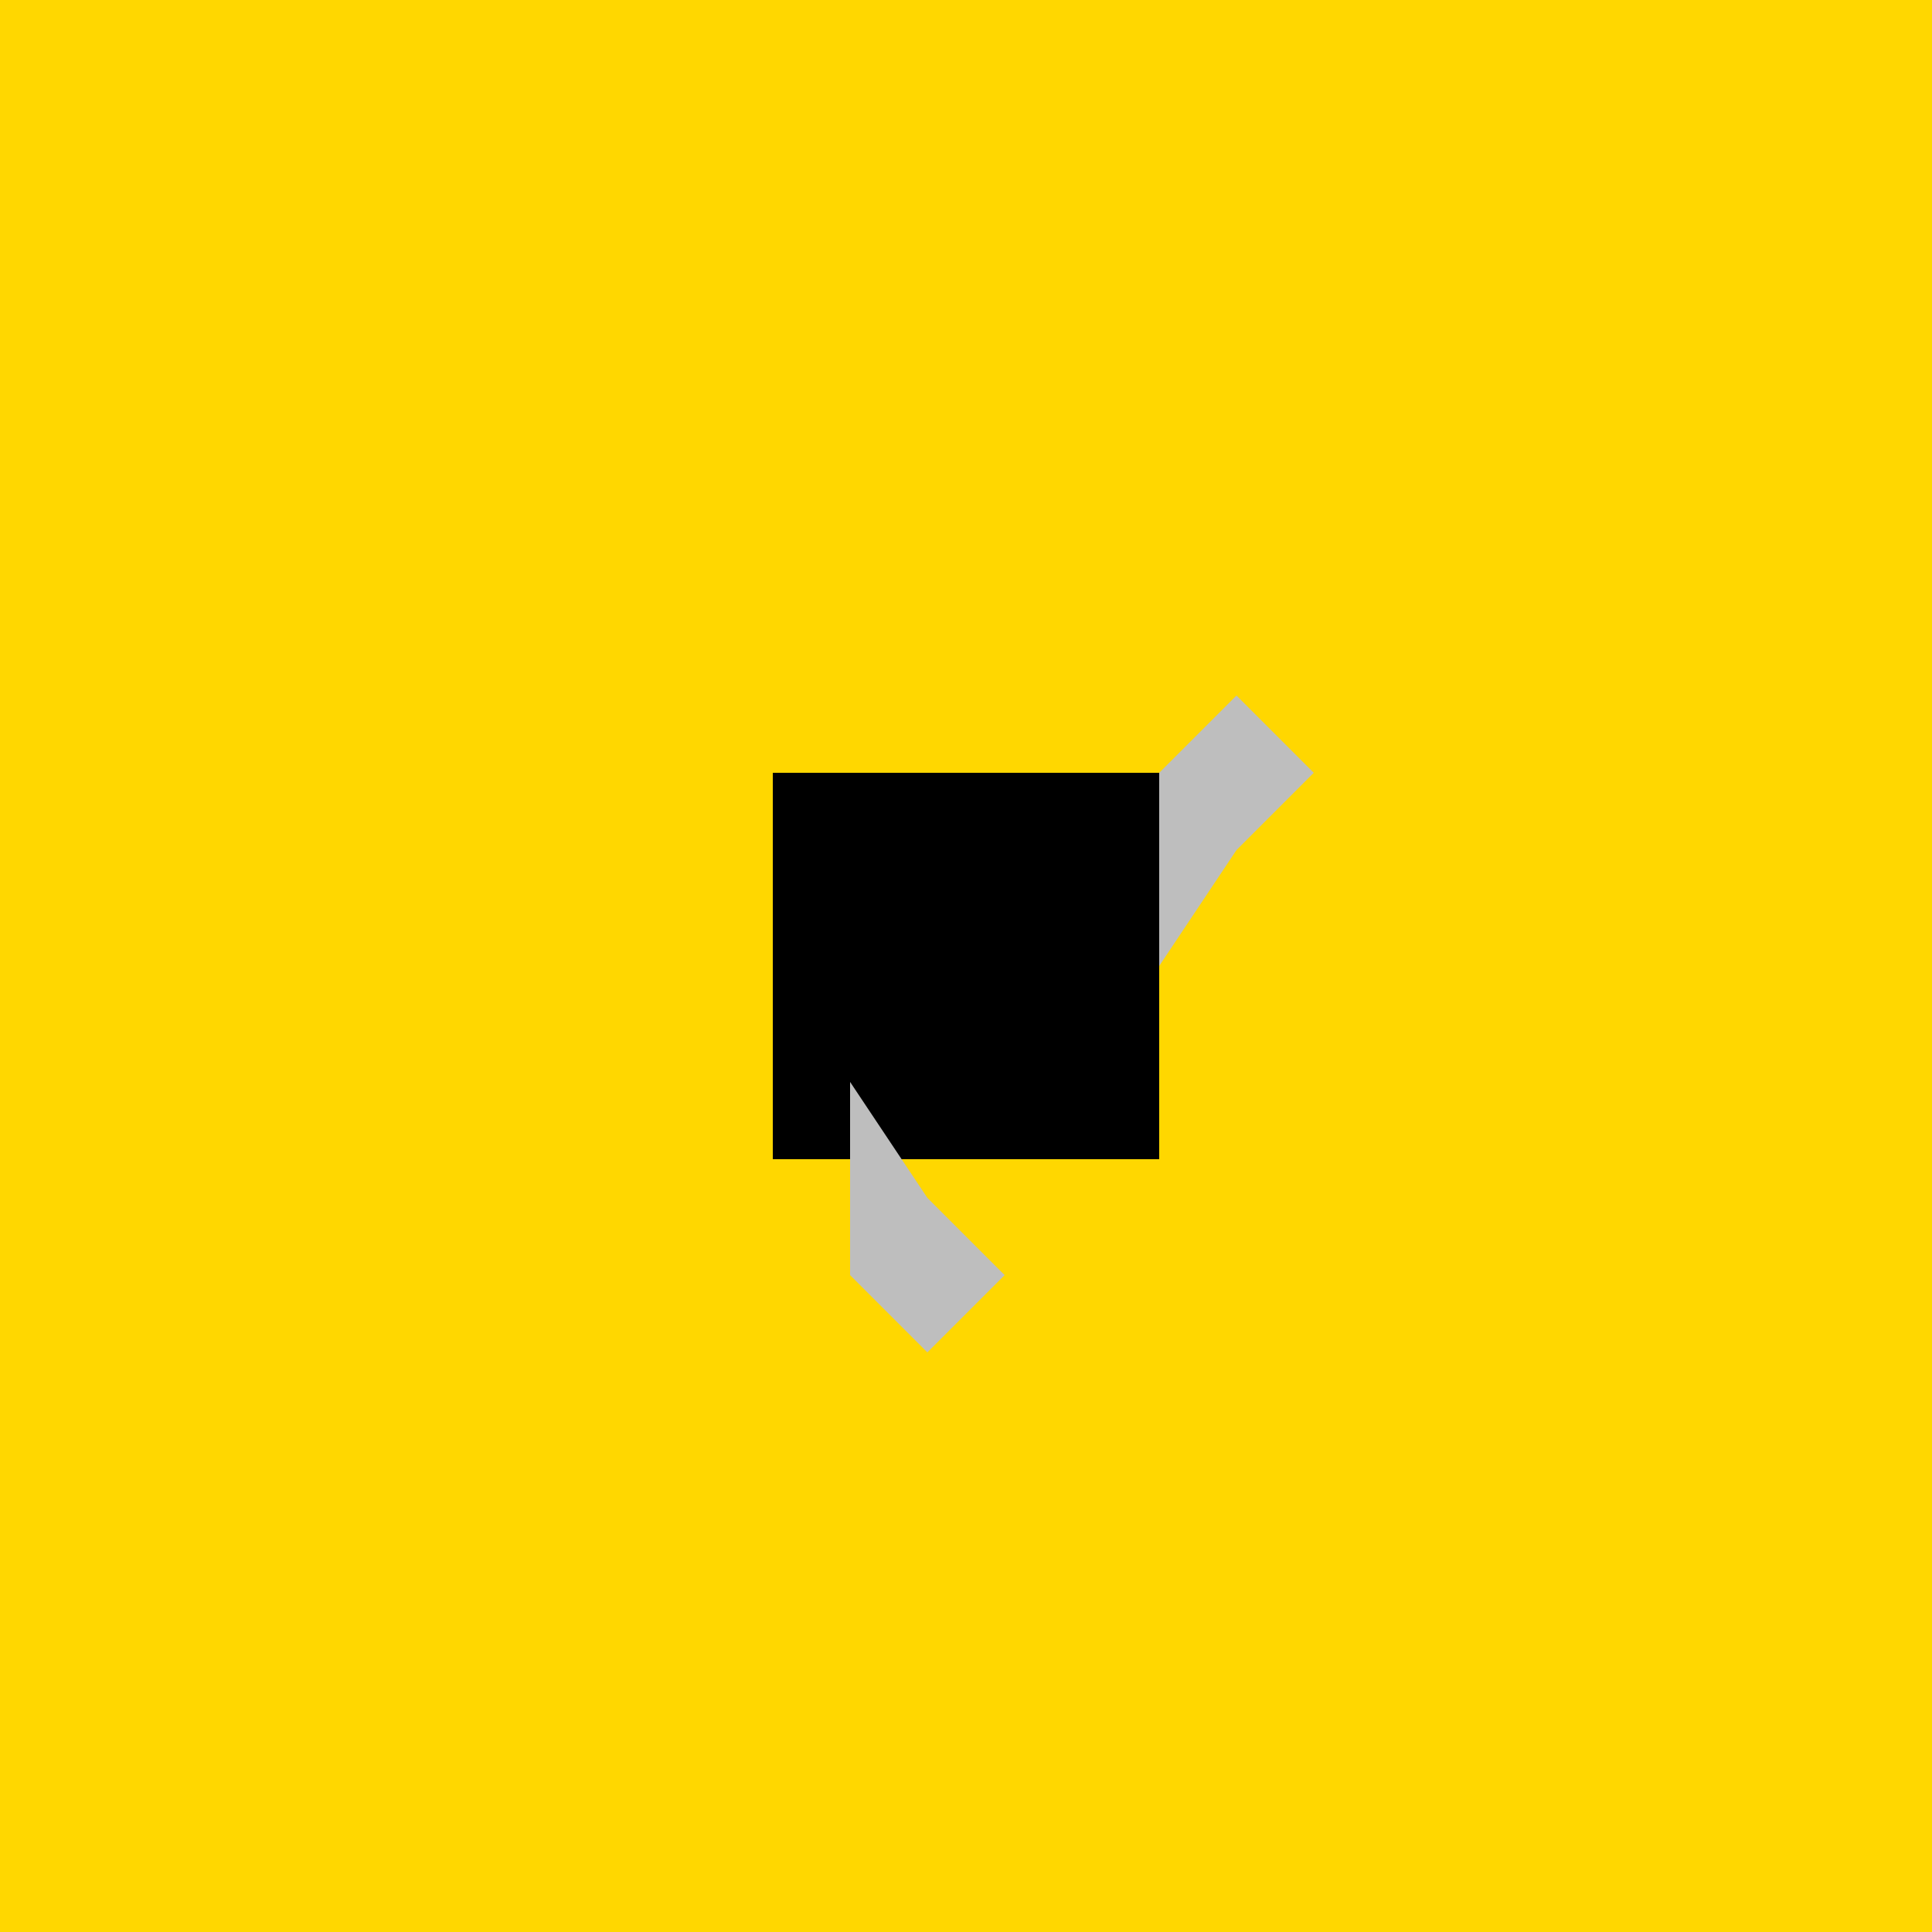 <!--

Generated by DrawGPT.
Free, open source, AI generated images in SVG, PNG, and HTML Canvas format.
https://drawgpt.ai

Created: 2023-09-26T09:12:59.319Z
Link: https://drawgpt.ai/prompt/42597/

-->
<svg xmlns="http://www.w3.org/2000/svg" xmlns:xlink="http://www.w3.org/1999/xlink" width="500" height="500"><defs/><g><rect fill="#FFD700" stroke="none" x="0" y="0" width="512" height="512"/><rect fill="#000000" stroke="none" x="200" y="200" width="100" height="100"/><path fill="#BEBEBE" stroke="none" paint-order="stroke fill markers" d=" M 300 250 L 300 200 L 320 180 L 340 200 L 320 220 Z"/><path fill="#BEBEBE" stroke="none" paint-order="stroke fill markers" d=" M 220 280 L 220 330 L 240 350 L 260 330 L 240 310 Z"/></g></svg>